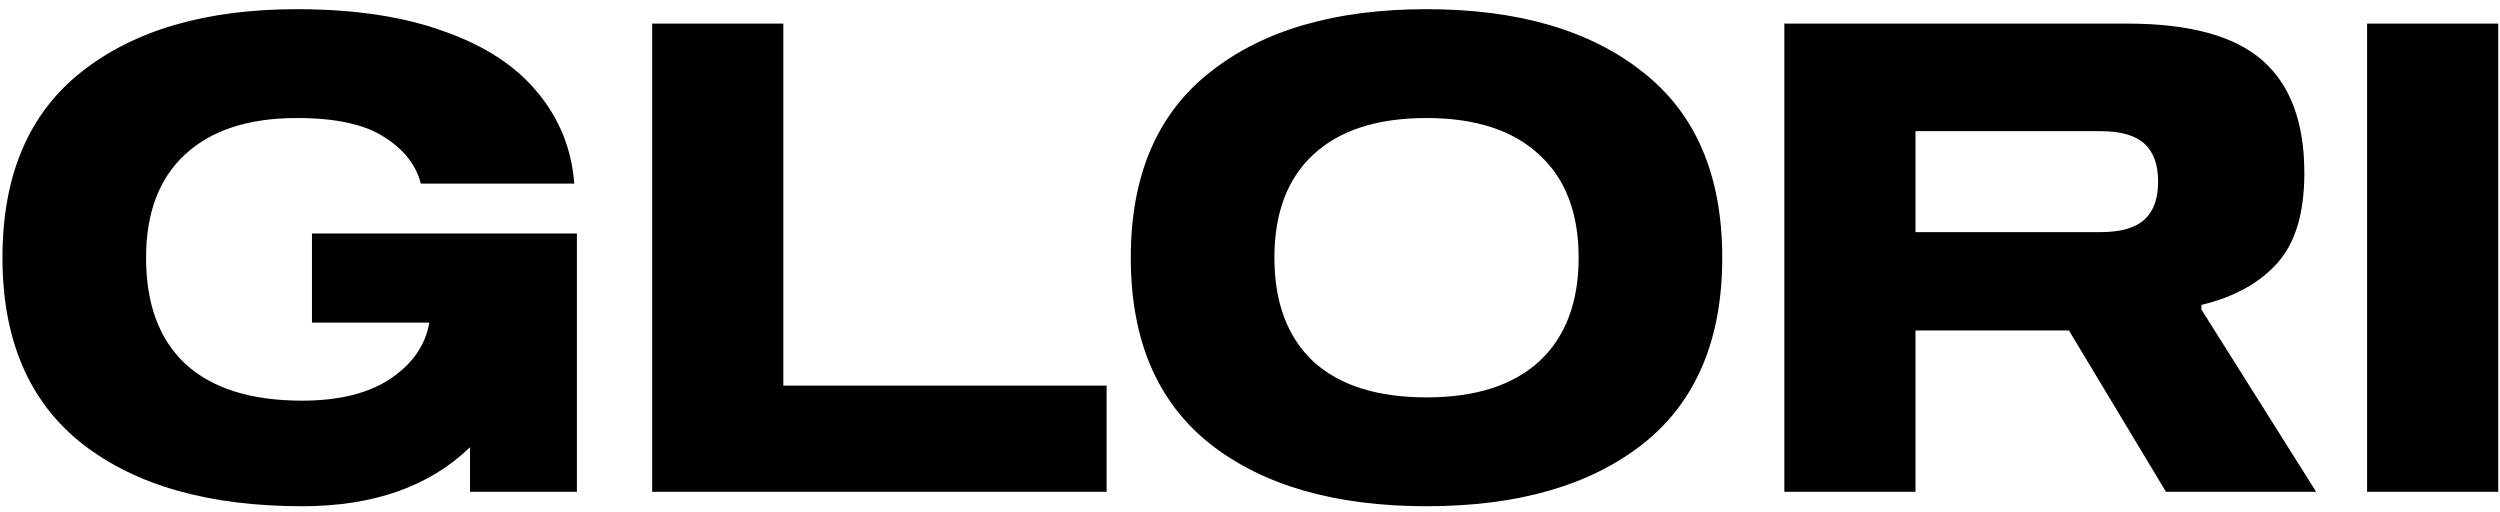 <svg width="122" height="25" viewBox="0 0 122 25" fill="none" xmlns="http://www.w3.org/2000/svg">
<path d="M15.224 15.744V11.392H28.152V24H22.936V21.824C20.952 23.744 18.221 24.704 14.744 24.704C10.2 24.704 6.627 23.691 4.024 21.664C1.421 19.616 0.12 16.587 0.12 12.576C0.12 8.565 1.4 5.547 3.96 3.52C6.541 1.472 10.051 0.448 14.488 0.448C17.304 0.448 19.704 0.811 21.688 1.536C23.672 2.24 25.187 3.232 26.232 4.512C27.299 5.792 27.896 7.275 28.024 8.96H20.536C20.301 8.043 19.704 7.285 18.744 6.688C17.805 6.069 16.387 5.76 14.488 5.76C12.12 5.76 10.296 6.357 9.016 7.552C7.757 8.725 7.128 10.4 7.128 12.576C7.128 14.837 7.768 16.565 9.048 17.76C10.349 18.955 12.248 19.552 14.744 19.552C16.536 19.552 17.965 19.2 19.032 18.496C20.12 17.771 20.76 16.853 20.952 15.744H15.224ZM54.002 18.816V24H31.826V1.152H38.226V18.816H54.002ZM69.615 0.448C74.073 0.448 77.593 1.472 80.174 3.52C82.756 5.547 84.046 8.565 84.046 12.576C84.046 16.587 82.756 19.616 80.174 21.664C77.593 23.691 74.073 24.704 69.615 24.704C65.156 24.704 61.636 23.691 59.054 21.664C56.473 19.616 55.182 16.587 55.182 12.576C55.182 8.565 56.473 5.547 59.054 3.52C61.636 1.472 65.156 0.448 69.615 0.448ZM69.615 19.392C72.004 19.392 73.838 18.805 75.118 17.632C76.398 16.437 77.038 14.752 77.038 12.576C77.038 10.4 76.398 8.725 75.118 7.552C73.838 6.357 72.004 5.76 69.615 5.76C67.204 5.76 65.359 6.357 64.079 7.552C62.82 8.725 62.191 10.4 62.191 12.576C62.191 14.752 62.82 16.437 64.079 17.632C65.359 18.805 67.204 19.392 69.615 19.392ZM107.428 15.104L113.028 24H105.7L100.964 16.128H93.476V24H87.076V1.152H103.812C106.842 1.152 109.039 1.749 110.404 2.944C111.77 4.139 112.452 5.973 112.452 8.448C112.452 10.389 112.015 11.851 111.14 12.832C110.266 13.813 109.028 14.496 107.428 14.88V15.104ZM102.5 11.328C103.482 11.328 104.196 11.125 104.644 10.72C105.092 10.315 105.316 9.696 105.316 8.864C105.316 8.032 105.092 7.413 104.644 7.008C104.196 6.603 103.482 6.4 102.5 6.4H93.476V11.328H102.5ZM121.914 1.152V24H115.514V1.152H121.914Z" fill="black"></path>
</svg>
